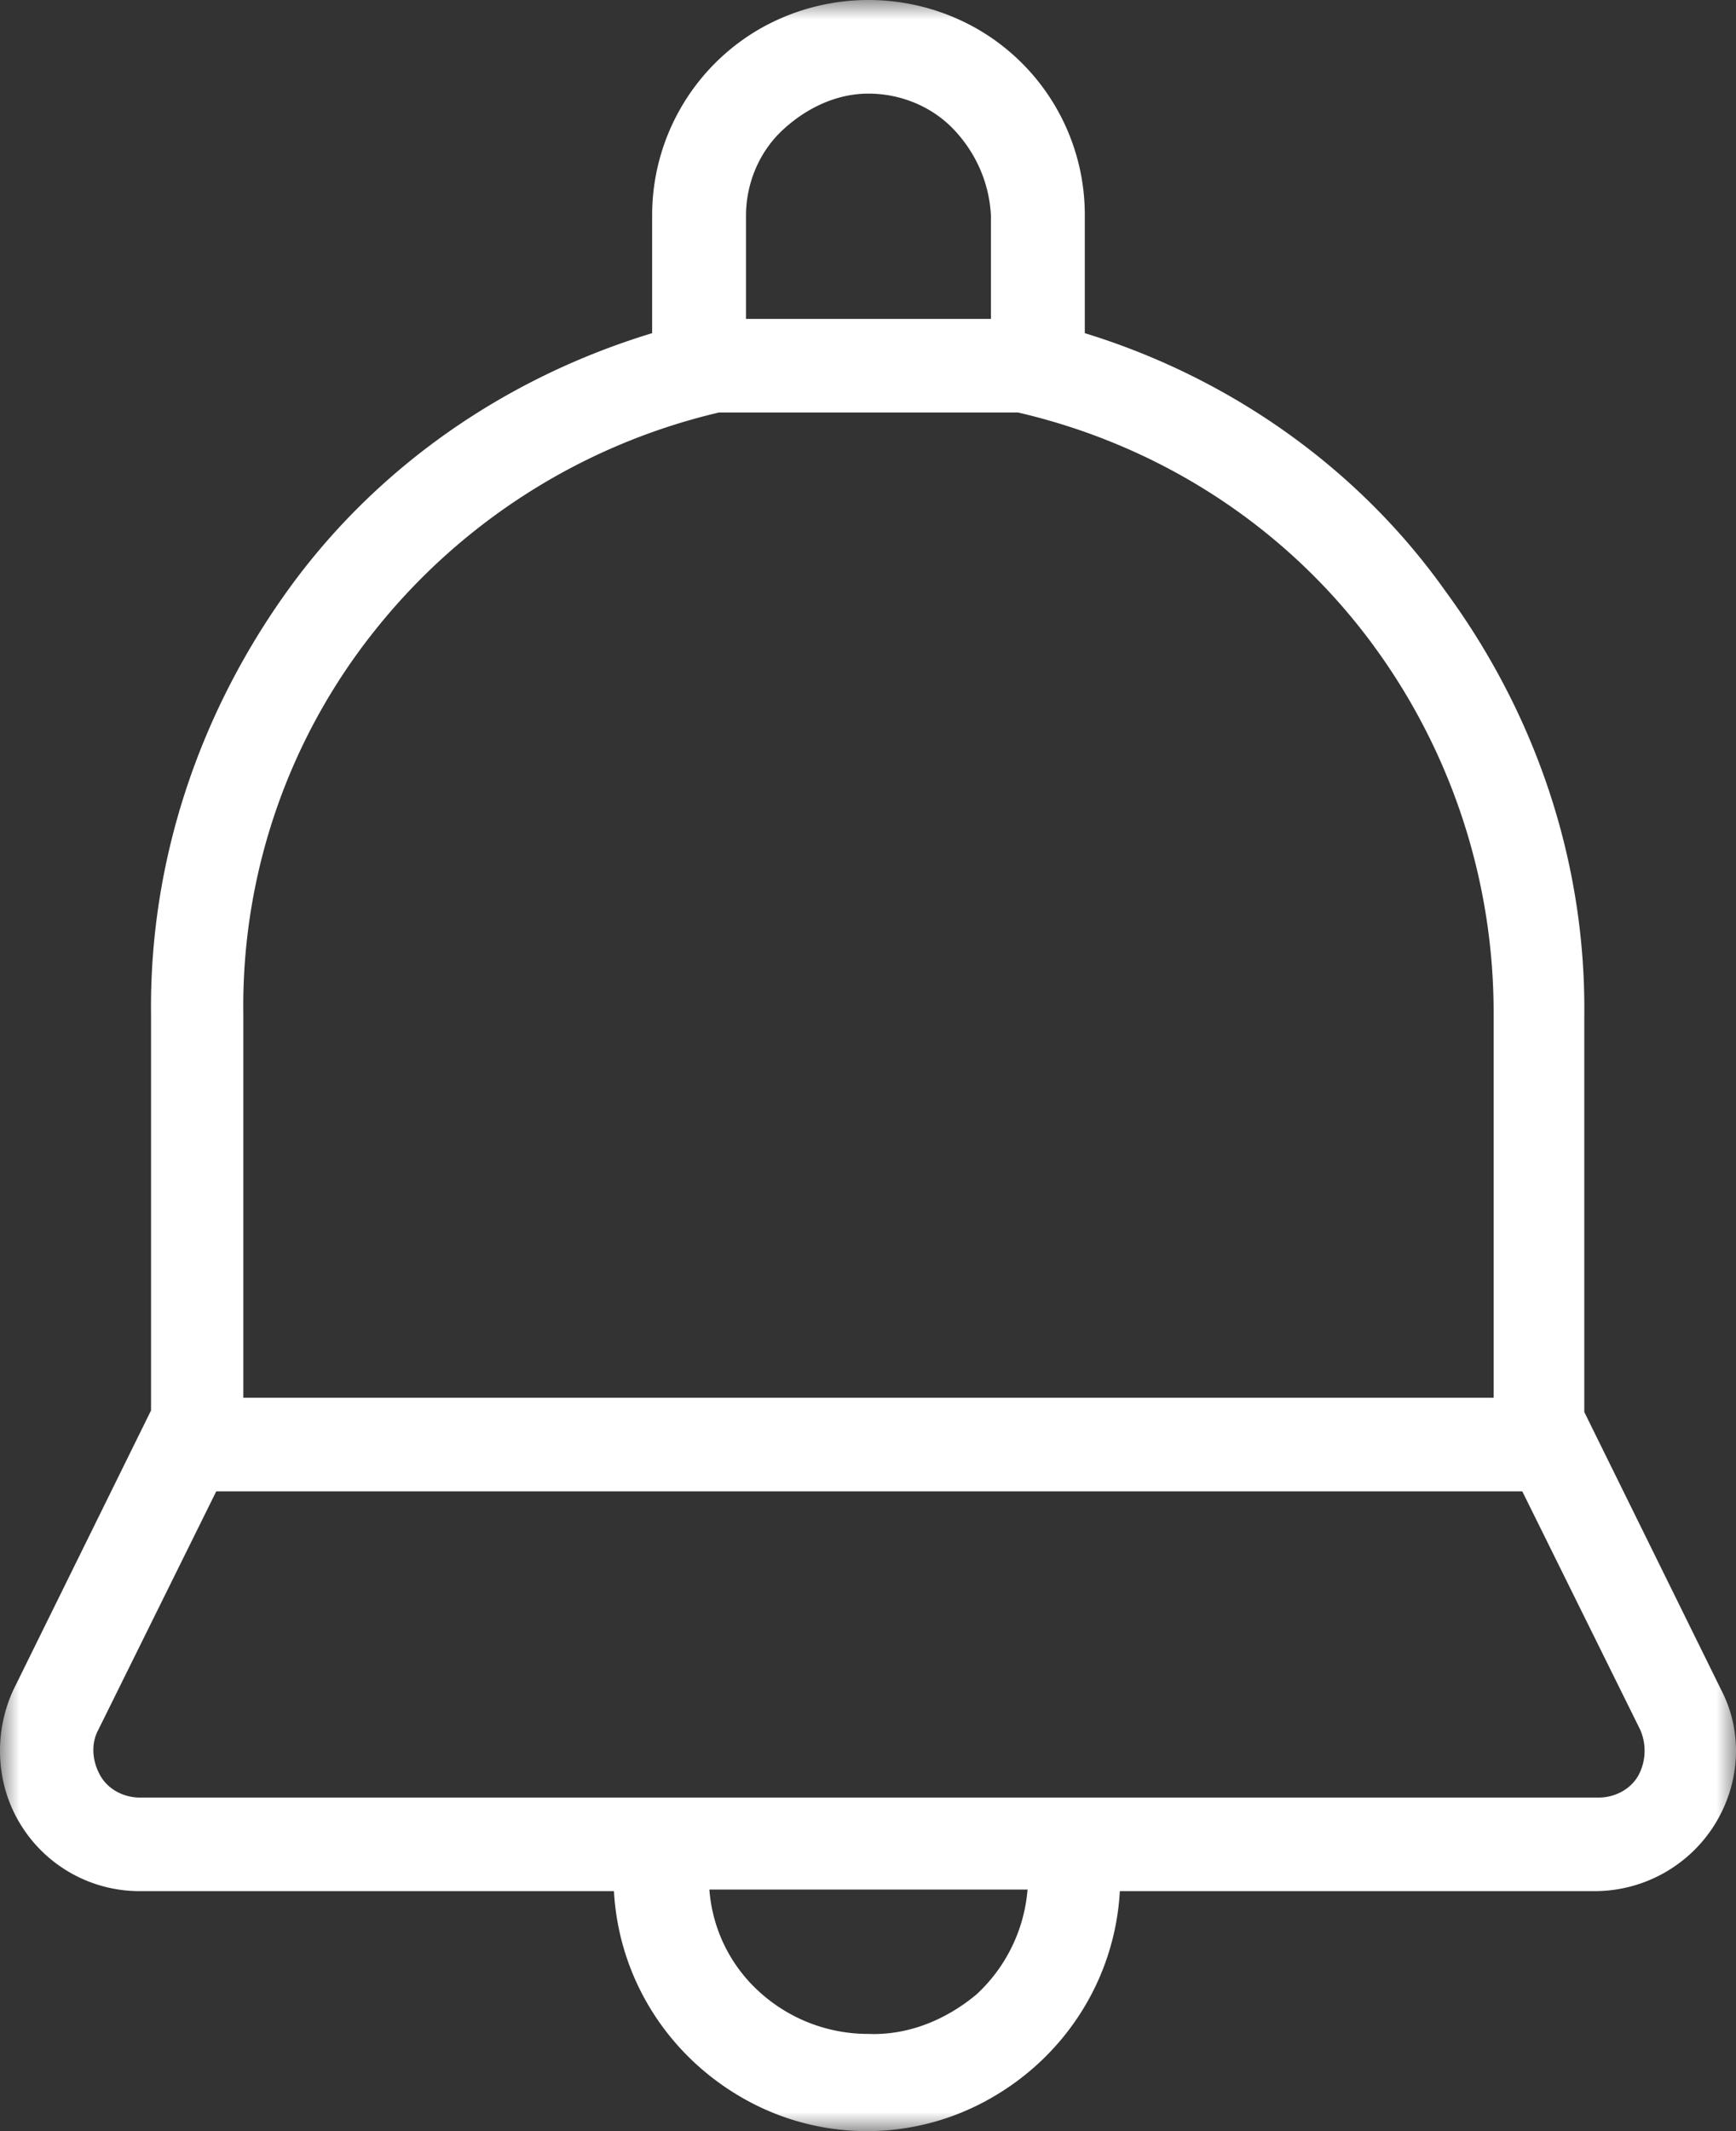 <svg width="44" height="54" xmlns="http://www.w3.org/2000/svg" xmlns:xlink="http://www.w3.org/1999/xlink"><rect width="100%" height="100%" fill="#333333" stroke="none"/><defs><path id="a" d="M0 0h44v54H0z"/></defs><g fill="none" fill-rule="evenodd"><mask id="b" fill="#fff"><use xlink:href="#a"/></mask><path d="M2.498 43.819l2.983-6.03h33.102l2.984 6.03a1.32 1.32 0 01-.04 1.166c-.202.362-.606.563-1.009.563H3.546c-.403 0-.806-.201-1.007-.563-.202-.362-.242-.804-.04-1.166m15.723-33.367h7.58c3.468.804 6.532 2.734 8.709 5.508a15.724 15.724 0 013.346 9.729v9.728H6.167v-9.728a15.248 15.248 0 013.346-9.729 15.742 15.742 0 018.71-5.508m3.789-8.08c.807 0 1.613.322 2.177.925.565.603.888 1.367.927 2.17v2.614h-6.208V5.467c0-.803.322-1.607.927-2.17s1.37-.925 2.177-.925m0 49.165a4.094 4.094 0 01-2.742-1.045 3.882 3.882 0 01-1.29-2.613h8.064a4.062 4.062 0 01-1.29 2.653c-.767.644-1.734 1.045-2.742 1.005M.522 46.231a3.537 3.537 0 003.024 1.688h12.015c.121 2.211 1.371 4.181 3.306 5.267a6.327 6.327 0 006.21 0c1.935-1.086 3.184-3.056 3.306-5.267h12.055a3.588 3.588 0 003.023-1.688c.646-1.045.726-2.331.161-3.417l-3.467-7.035v-10.05c.04-3.86-1.21-7.598-3.508-10.734-2.217-3.136-5.483-5.427-9.152-6.553V5.427A5.435 5.435 0 0024.754.724a5.555 5.555 0 00-5.484 0 5.451 5.451 0 00-2.741 4.743v2.975c-3.71 1.126-6.975 3.377-9.233 6.513-2.258 3.136-3.508 6.874-3.468 10.734v10.05L.361 42.774c-.524 1.085-.484 2.412.161 3.457" fill="#FFF" mask="url(#b)"/></g></svg>